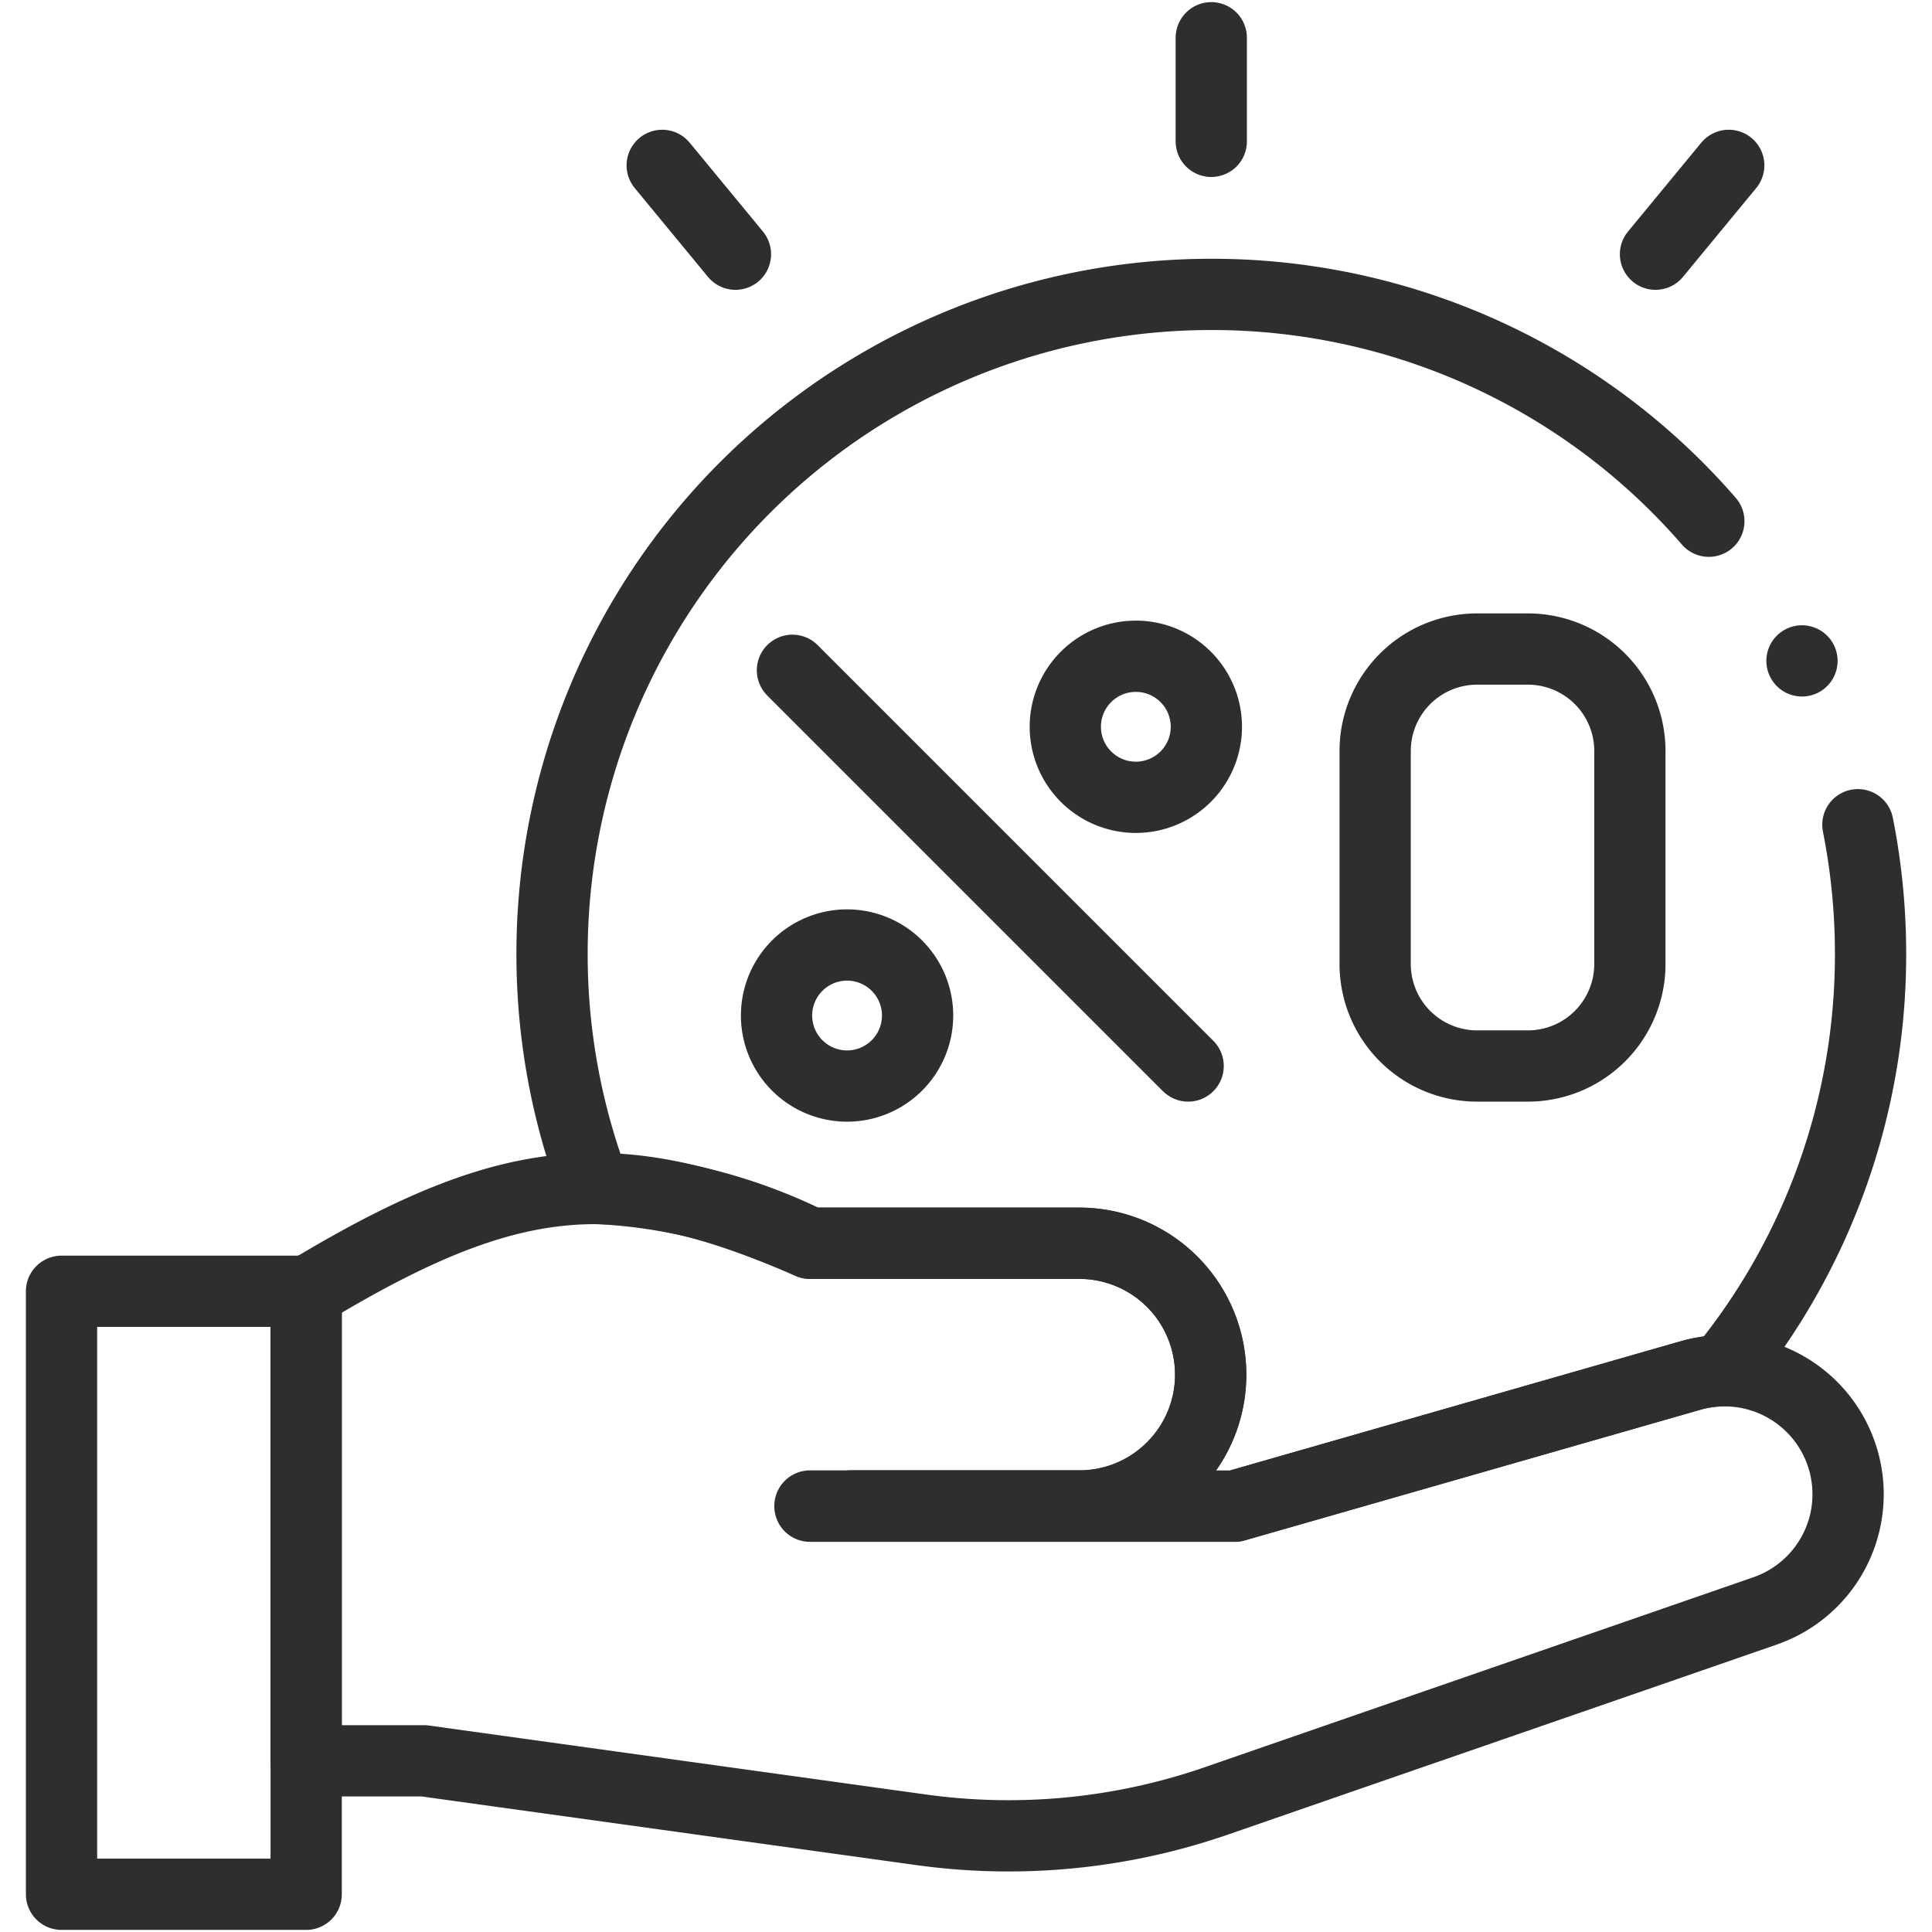 <svg xmlns="http://www.w3.org/2000/svg" xmlns:xlink="http://www.w3.org/1999/xlink" width="81.336" height="81.335" viewBox="0 0 81.336 81.335">
  <defs>
    <clipPath id="clip-path">
      <path id="path2739" d="M81.336-682.665H0v81.335H81.336Z" transform="translate(0 682.665)"/>
    </clipPath>
  </defs>
  <g id="g2733" transform="translate(0)">
    <g id="g2735" transform="translate(0 0)">
      <g id="g2737" clip-path="url(#clip-path)">
        <g id="g2743" transform="translate(12.885 50.036)">
          <path id="path2745" d="M-152.949-181.9l-3.392,1.175a26.764,26.764,0,0,1-12.432,1.22l-20.939-2.905h-4.958v-19.767l.464-.226c8.355-4.976,12.863-5.234,20.747-1.793h11.342a5.531,5.531,0,0,1,5.531,5.53,5.513,5.513,0,0,1-1.621,3.91,5.513,5.513,0,0,1-3.91,1.62h-11.342v.007h17.889l19.183-5.5a5.2,5.2,0,0,1,6.376,3.382,5.209,5.209,0,0,1,.258,1.617,5.2,5.2,0,0,1-3.5,4.911l-5.031,1.743Z" transform="translate(194.672 206.503)" fill="none" stroke="#2e2e2d" stroke-linecap="round" stroke-linejoin="round" stroke-miterlimit="10" stroke-width="3"/>
        </g>
        <g id="g2747" transform="translate(2.59 54.362)">
          <path id="path2749" d="M-86.41-113.207v10.073h10.3V-128.52h-10.3Z" transform="translate(86.41 128.52)" fill="none" stroke="#2e2e2d" stroke-linecap="round" stroke-linejoin="round" stroke-miterlimit="10" stroke-width="3"/>
        </g>
        <g id="g2751" transform="translate(23.241 12.399)">
          <path id="path2753" d="M50.5-165.023a27.891,27.891,0,0,1,.533,5.433,27.636,27.636,0,0,1-6.254,17.553,5.233,5.233,0,0,0-1.325.2l-19.183,5.5H8.132a.055.055,0,0,1-.013-.008h9.6a5.512,5.512,0,0,0,3.911-1.62,5.512,5.512,0,0,0,1.62-3.911,5.532,5.532,0,0,0-5.531-5.53H6.38a22.528,22.528,0,0,0-9.044-2.306,27.677,27.677,0,0,1-1.811-9.883,27.753,27.753,0,0,1,27.753-27.754A27.687,27.687,0,0,1,44.225-177.8" transform="translate(4.475 187.344)" fill="none" stroke="#2e2e2d" stroke-linecap="round" stroke-linejoin="round" stroke-miterlimit="10" stroke-width="3"/>
        </g>
        <g id="g2755" transform="translate(50.994 1.589)">
          <path id="path2757" d="M0-32.249v-4.362" transform="translate(0 36.611)" fill="none" stroke="#2e2e2d" stroke-linecap="round" stroke-linejoin="round" stroke-miterlimit="10" stroke-width="3"/>
        </g>
        <g id="g2759" transform="translate(27.878 6.962)">
          <path id="path2761" d="M3.084-27.647,0-31.387" transform="translate(0 31.387)" fill="none" stroke="#2e2e2d" stroke-linecap="round" stroke-linejoin="round" stroke-miterlimit="10" stroke-width="3"/>
        </g>
        <g id="g2763" transform="translate(69.695 6.962)">
          <path id="path2765" d="M-25.888-27.647l3.084-3.74" transform="translate(25.888 31.387)" fill="none" stroke="#2e2e2d" stroke-linecap="round" stroke-linejoin="round" stroke-miterlimit="10" stroke-width="3"/>
        </g>
        <g id="g2767" transform="translate(33.361 28.219)">
          <path id="path2769" d="M-139.821,0l16.659,16.659" transform="translate(139.821)" fill="none" stroke="#2e2e2d" stroke-linecap="round" stroke-linejoin="round" stroke-miterlimit="10" stroke-width="3"/>
        </g>
        <g id="g2771" transform="translate(44.849 27.628)">
          <path id="path2773" d="M-21.951,0A2.969,2.969,0,0,0-24.92,2.969a2.969,2.969,0,0,0,2.969,2.969,2.969,2.969,0,0,0,2.969-2.969A2.969,2.969,0,0,0-21.951,0Z" transform="translate(24.92)" fill="none" stroke="#2e2e2d" stroke-linecap="round" stroke-linejoin="round" stroke-miterlimit="10" stroke-width="3"/>
        </g>
        <g id="g2775" transform="translate(32.692 39.784)">
          <path id="path2777" d="M-21.951,0A2.969,2.969,0,0,0-24.92,2.969a2.969,2.969,0,0,0,2.969,2.969,2.969,2.969,0,0,0,2.969-2.969A2.969,2.969,0,0,0-21.951,0Z" transform="translate(24.92)" fill="none" stroke="#2e2e2d" stroke-linecap="round" stroke-linejoin="round" stroke-miterlimit="10" stroke-width="3"/>
        </g>
        <g id="g2779" transform="translate(57.893 27.324)">
          <path id="path2781" d="M-49.669-129.78h2.136a4.294,4.294,0,0,0,4.294-4.294v-8.966a4.294,4.294,0,0,0-4.294-4.294h-2.136a4.294,4.294,0,0,0-4.294,4.294v8.966A4.294,4.294,0,0,0-49.669-129.78Z" transform="translate(53.963 147.334)" fill="none" stroke="#2e2e2d" stroke-linecap="round" stroke-linejoin="round" stroke-miterlimit="10" stroke-width="3"/>
        </g>
        <g id="g2783" transform="translate(75.862 27.823)">
          <path id="path2785" d="M0,0H0" transform="translate(0)" fill="none" stroke="#2e2e2d" stroke-linecap="round" stroke-linejoin="round" stroke-miterlimit="10" stroke-width="3"/>
        </g>
      </g>
    </g>
  </g>
</svg>
